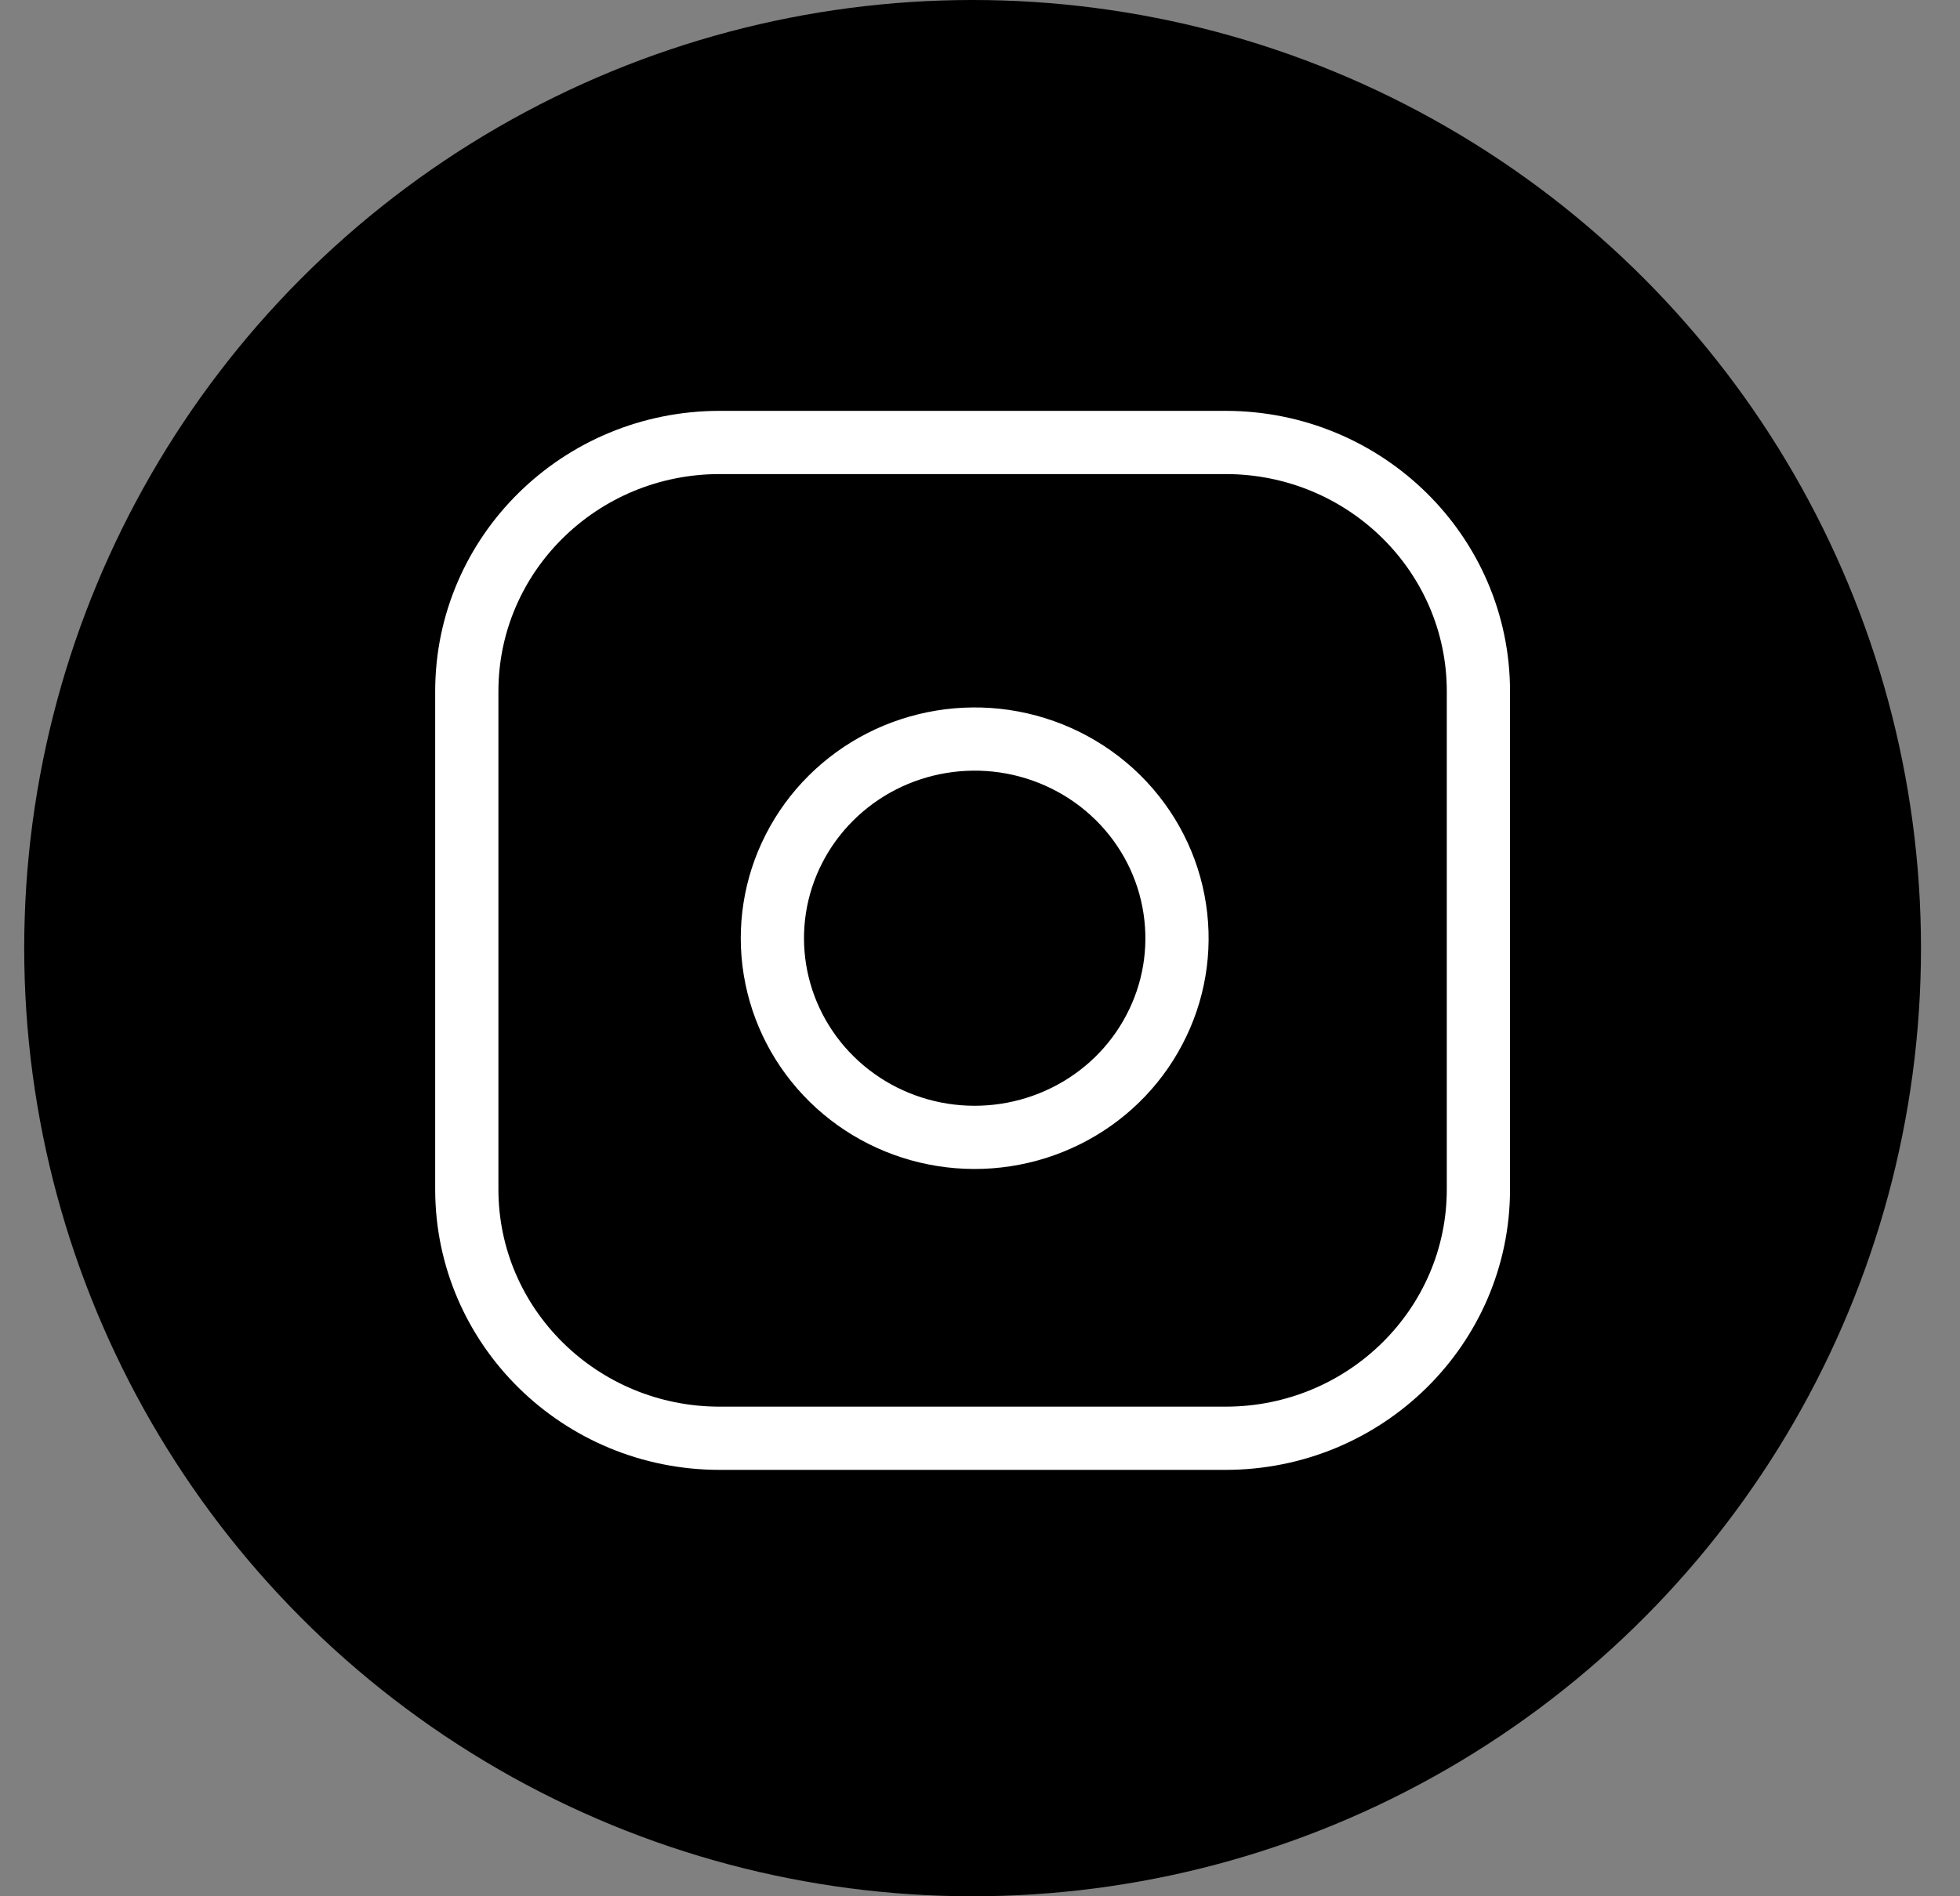 <svg xmlns="http://www.w3.org/2000/svg" fill="none" viewBox="0 0 31 30" height="30" width="31">
<rect x="0" y="0" width="31" height="30" fill="#808080" stroke="none"/>
<circle fill="black" r="15" cy="15" cx="15.383"></circle>
<path stroke-linejoin="round" stroke-linecap="round" stroke="white" d="M19.383 7H11.383C9.174 7 7.383 8.763 7.383 10.938V18.815C7.383 20.99 9.174 22.754 11.383 22.754H19.383C21.592 22.754 23.383 20.99 23.383 18.815V10.938C23.383 8.763 21.592 7 19.383 7Z"></path>
<path stroke-linejoin="round" stroke-linecap="round" stroke="white" d="M18.581 14.381C18.68 15.037 18.567 15.706 18.256 16.294C17.947 16.883 17.456 17.36 16.855 17.657C16.253 17.955 15.572 18.059 14.908 17.954C14.243 17.849 13.629 17.54 13.153 17.071C12.677 16.602 12.364 15.998 12.257 15.344C12.15 14.689 12.255 14.018 12.558 13.427C12.86 12.835 13.345 12.352 13.942 12.046C14.54 11.741 15.22 11.629 15.886 11.726C16.565 11.826 17.193 12.137 17.679 12.615C18.164 13.093 18.481 13.712 18.581 14.381Z"></path>
</svg>
